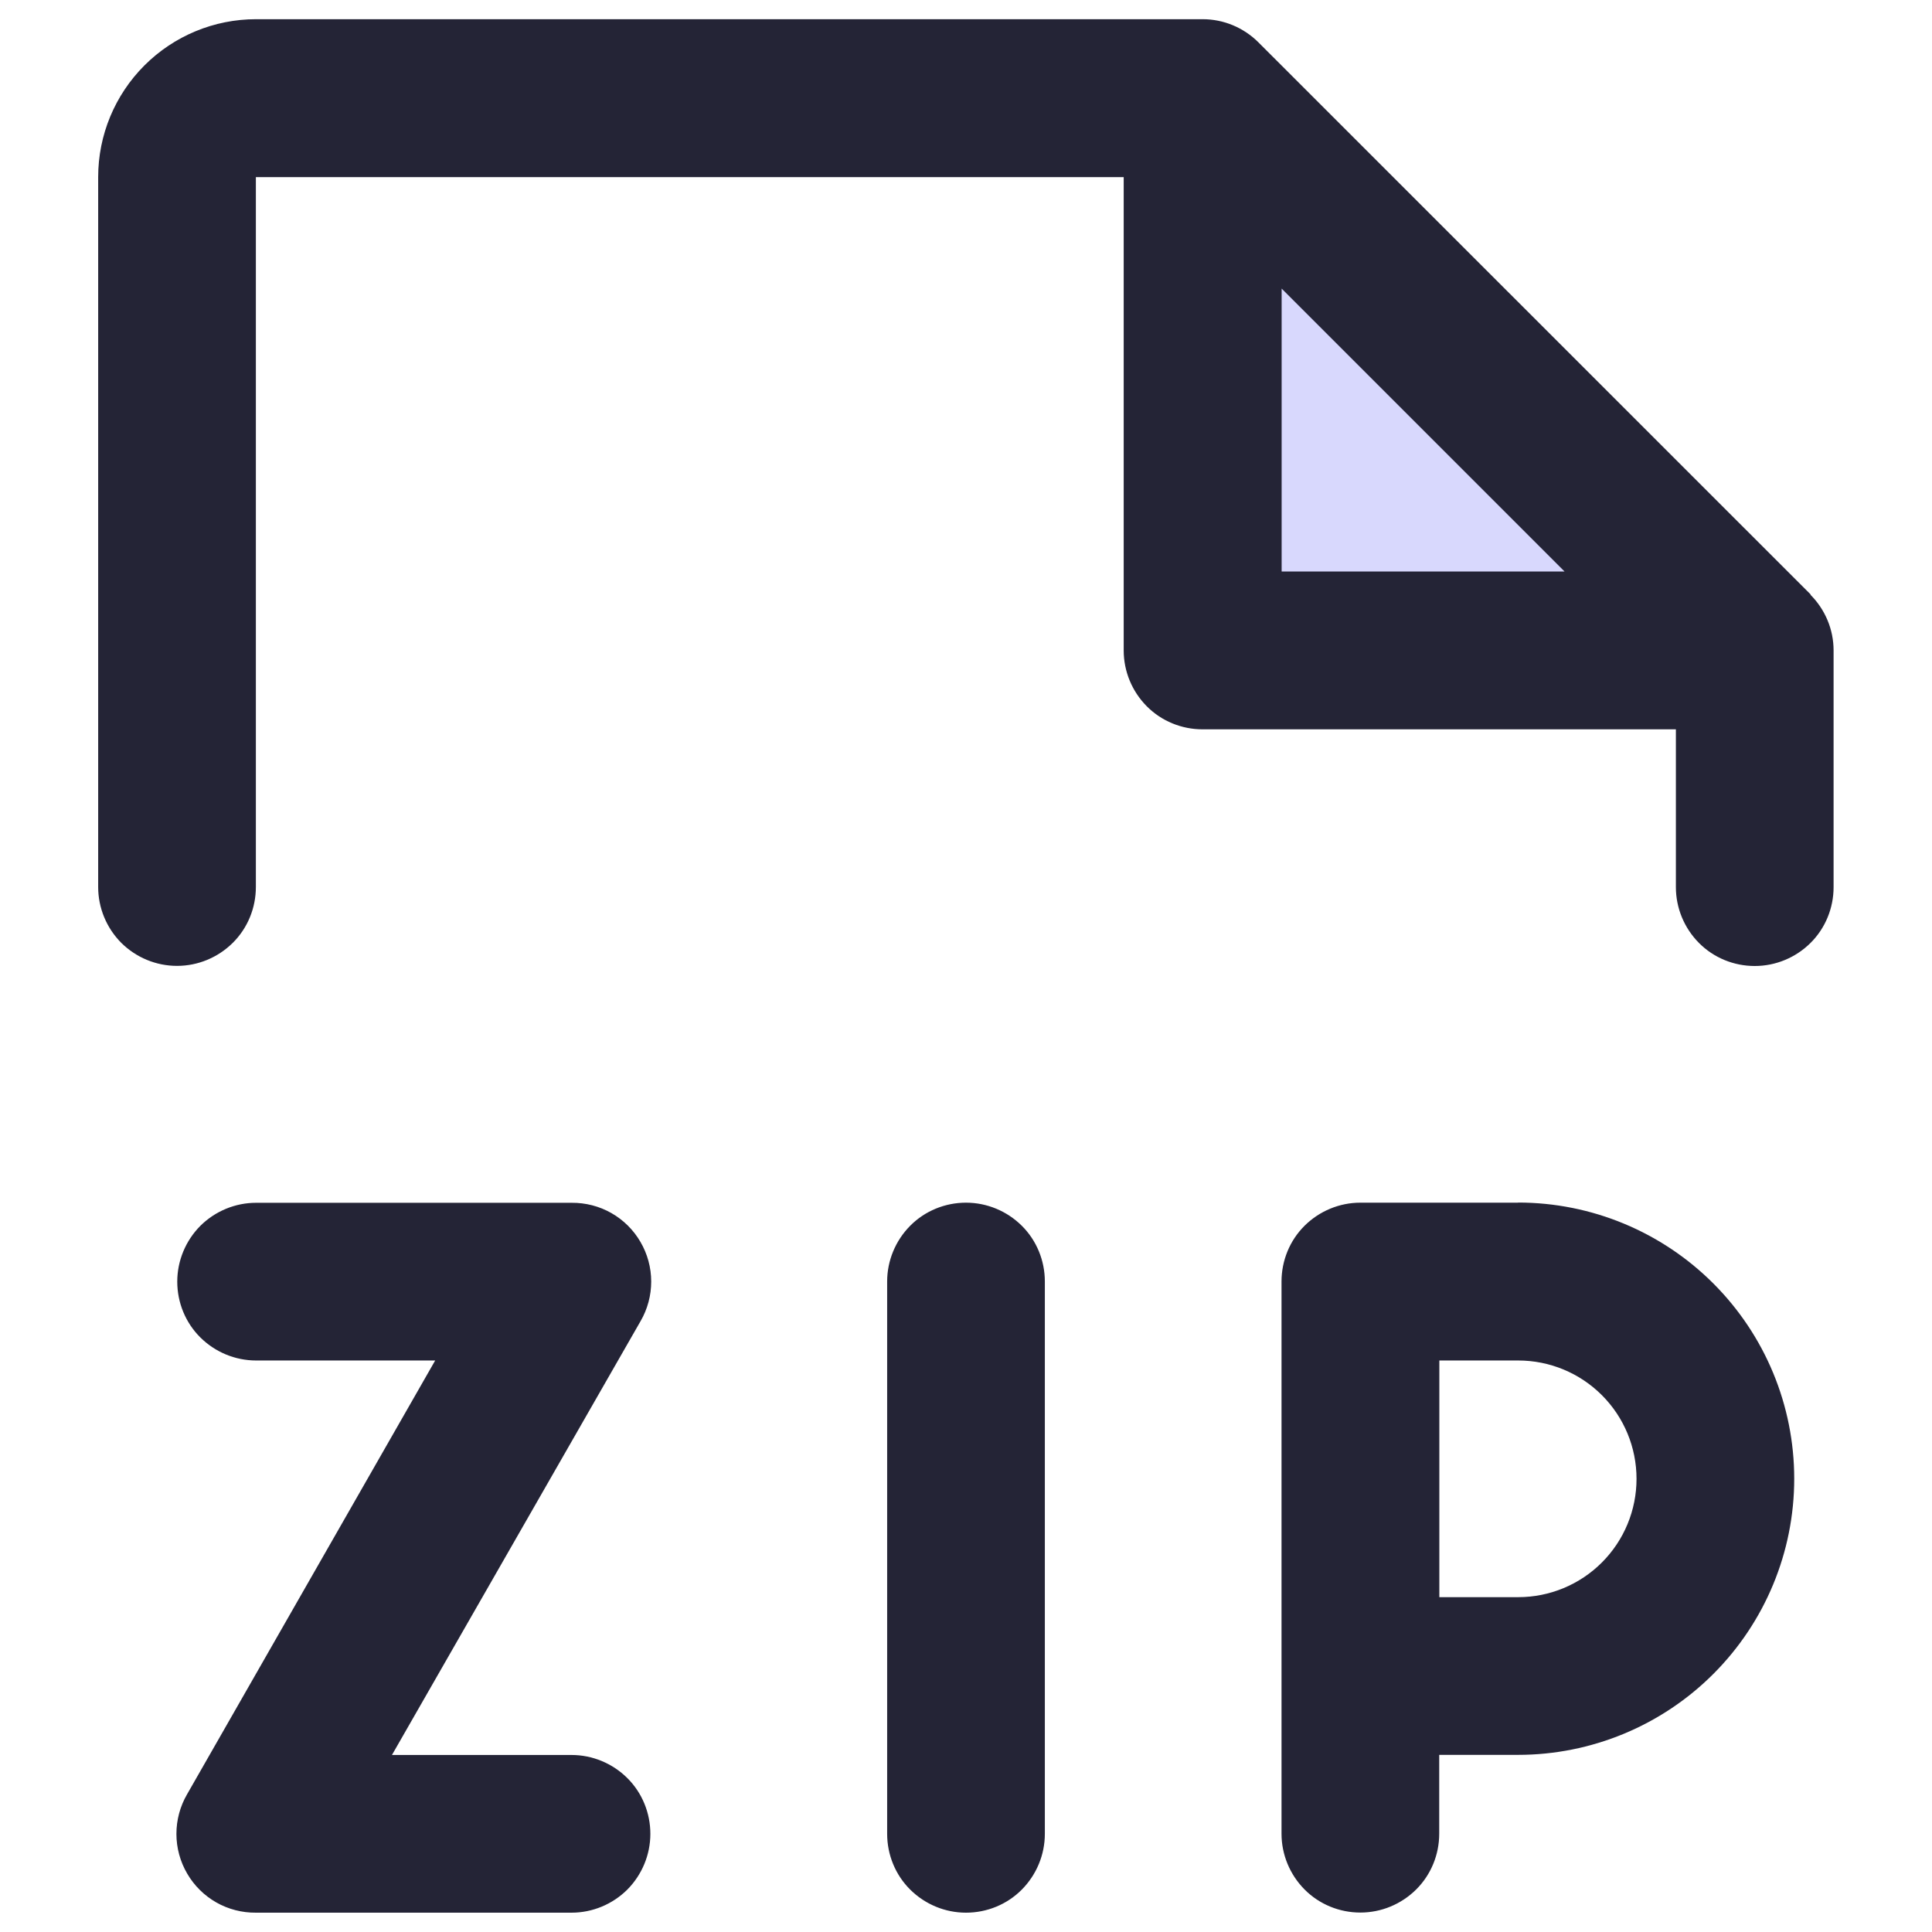 <svg width="16" height="16" id="File-Zip-Duotone--Streamline-Phosphor" viewBox="0 0 16 16" fill="none" xmlns="http://www.w3.org/2000/svg">
  <desc>
    File Zip Duotone Streamline Icon: https://streamlinehq.com
  </desc>
  <g id="file-zip-duotone">
    <path stroke-width="0.062" d="M14.533 5.387h-4.573V0.813l4.573 4.573Z" fill="#d8d8fd" id="Vector"></path>
    <path stroke-width="0.062" d="M12.573 9.96h-1.307c-0.173 0 -0.339 0.069 -0.462 0.191s-0.191 0.289 -0.191 0.462v4.573c0 0.173 0.069 0.339 0.191 0.462s0.289 0.191 0.462 0.191 0.339 -0.069 0.462 -0.191 0.191 -0.289 0.191 -0.462v-0.653h0.653c0.606 0 1.188 -0.241 1.617 -0.67s0.67 -1.01 0.67 -1.617 -0.241 -1.188 -0.67 -1.617c-0.429 -0.429 -1.01 -0.67 -1.617 -0.67Zm0 3.267h-0.653v-1.96h0.653c0.26 0 0.509 0.103 0.693 0.287 0.184 0.184 0.287 0.433 0.287 0.693s-0.103 0.509 -0.287 0.693c-0.184 0.184 -0.433 0.287 -0.693 0.287Zm-3.92 -2.613v4.573c0 0.173 -0.069 0.339 -0.191 0.462s-0.289 0.191 -0.462 0.191 -0.339 -0.069 -0.462 -0.191 -0.191 -0.289 -0.191 -0.462V10.613c0 -0.173 0.069 -0.339 0.191 -0.462s0.289 -0.191 0.462 -0.191 0.339 0.069 0.462 0.191 0.191 0.289 0.191 0.462Zm-3.267 4.573c0 0.173 -0.069 0.339 -0.191 0.462 -0.123 0.122 -0.289 0.191 -0.462 0.191H2.12c-0.115 0.001 -0.229 -0.028 -0.329 -0.085s-0.183 -0.139 -0.241 -0.239c-0.058 -0.099 -0.089 -0.213 -0.089 -0.328 -0 -0.115 0.03 -0.228 0.088 -0.328l2.055 -3.593h-1.483c-0.173 0 -0.339 -0.069 -0.462 -0.191 -0.123 -0.122 -0.191 -0.289 -0.191 -0.462s0.069 -0.339 0.191 -0.462c0.123 -0.122 0.289 -0.191 0.462 -0.191h2.613c0.115 -0.001 0.229 0.028 0.329 0.085s0.183 0.139 0.241 0.239c0.058 0.099 0.089 0.213 0.089 0.328 0 0.115 -0.03 0.228 -0.088 0.328l-2.059 3.593h1.487c0.173 0 0.339 0.069 0.462 0.191 0.123 0.122 0.191 0.289 0.191 0.462ZM14.996 4.924 10.422 0.351c-0.061 -0.061 -0.133 -0.109 -0.212 -0.142 -0.079 -0.033 -0.164 -0.05 -0.25 -0.05H2.12c-0.347 0 -0.679 0.138 -0.924 0.383 -0.245 0.245 -0.383 0.577 -0.383 0.924v5.88c0 0.173 0.069 0.339 0.191 0.462 0.123 0.122 0.289 0.191 0.462 0.191s0.339 -0.069 0.462 -0.191c0.123 -0.122 0.191 -0.289 0.191 -0.462V1.467h7.187v3.92c0 0.173 0.069 0.339 0.191 0.462 0.122 0.123 0.289 0.191 0.462 0.191h3.92v1.307c0 0.173 0.069 0.339 0.191 0.462s0.289 0.191 0.462 0.191 0.339 -0.069 0.462 -0.191 0.191 -0.289 0.191 -0.462v-1.96c0 -0.086 -0.017 -0.171 -0.05 -0.25 -0.033 -0.079 -0.081 -0.151 -0.142 -0.212Zm-4.382 -0.191V2.39l2.343 2.343h-2.343Z" fill="#242436" id="Vector_2"></path>
  </g>
</svg>